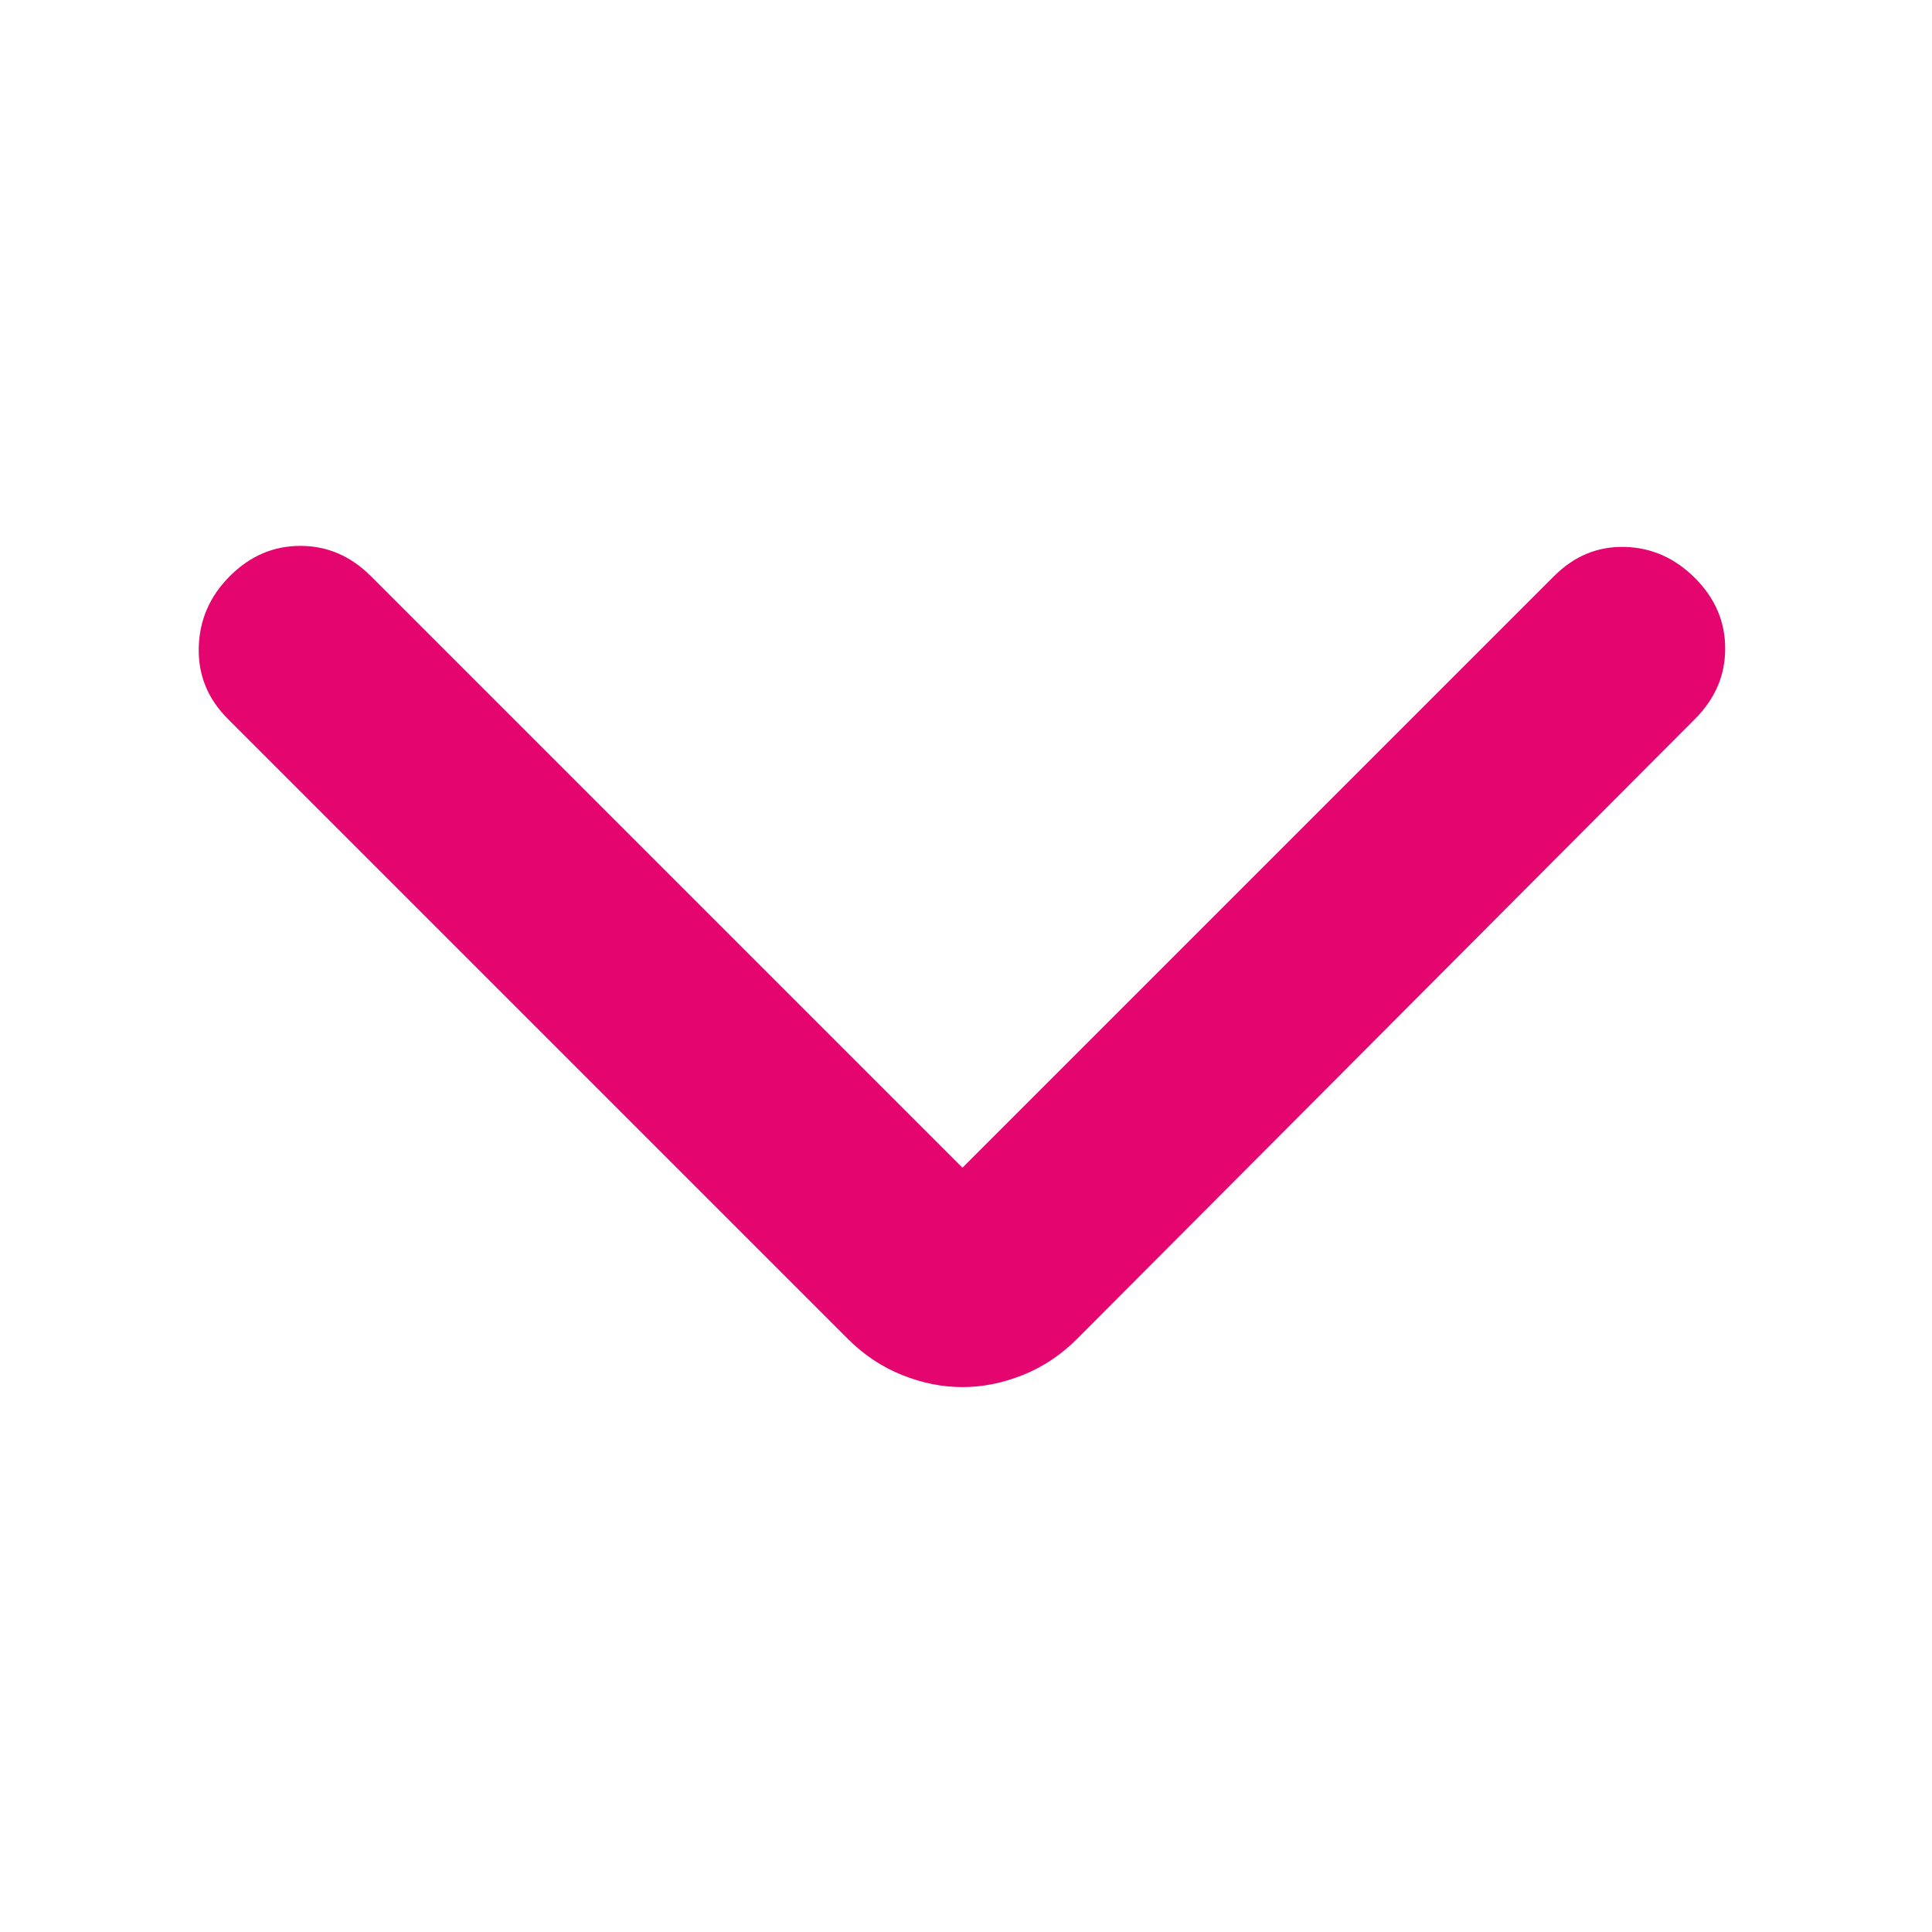 <svg width="24" height="24" viewBox="0 0 24 24" fill="none" xmlns="http://www.w3.org/2000/svg">
<mask id="mask0_4167_2737" style="mask-type:alpha" maskUnits="userSpaceOnUse" x="0" y="0" width="24" height="24">
<rect y="24" width="24" height="24" transform="rotate(-90 0 24)" fill="white"/>
</mask>
<g mask="url(#mask0_4167_2737)">
<path d="M11.956 14.506L19.306 7.156C19.556 6.906 19.848 6.786 20.181 6.794C20.515 6.802 20.806 6.931 21.056 7.181C21.306 7.431 21.431 7.723 21.431 8.056C21.431 8.39 21.306 8.681 21.056 8.931L13.381 16.631C13.181 16.831 12.956 16.981 12.706 17.081C12.456 17.181 12.206 17.231 11.956 17.231C11.706 17.231 11.456 17.181 11.206 17.081C10.956 16.981 10.731 16.831 10.531 16.631L2.831 8.931C2.581 8.681 2.46 8.386 2.469 8.044C2.477 7.702 2.606 7.406 2.856 7.156C3.106 6.906 3.398 6.781 3.731 6.781C4.064 6.781 4.356 6.906 4.606 7.156L11.956 14.506Z" fill="#E4056F"/>
</g>
</svg>
